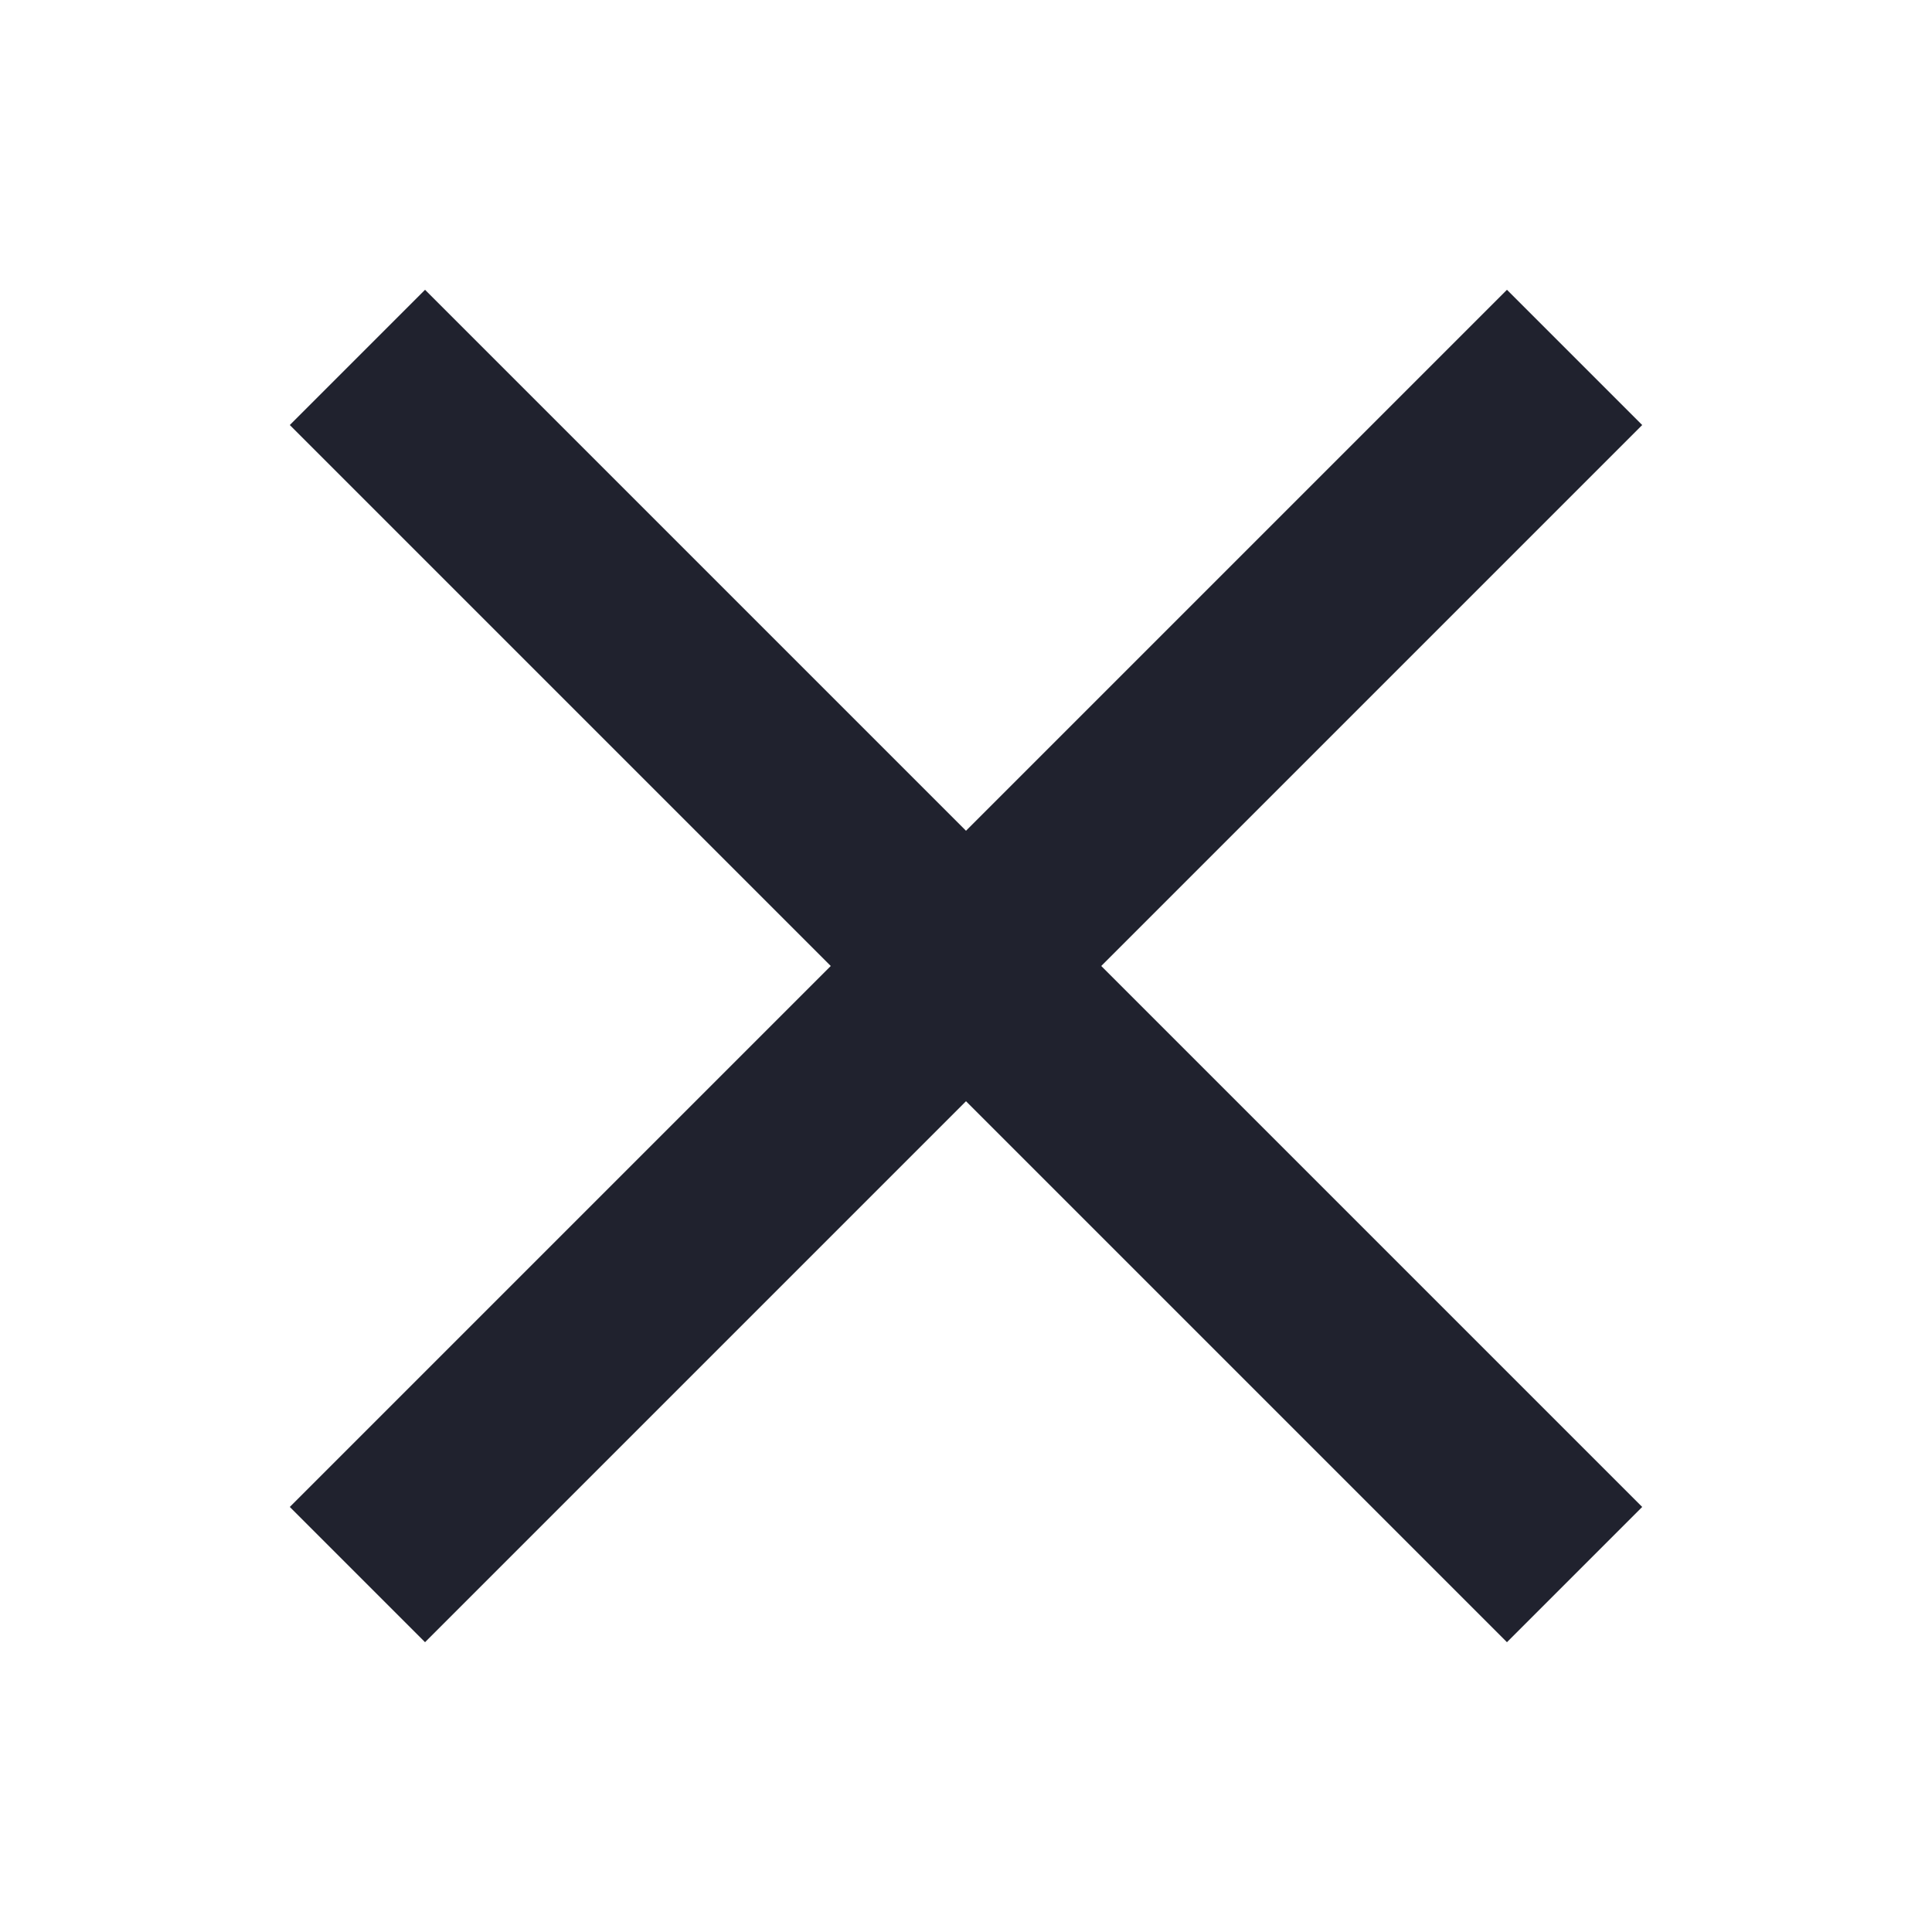 <svg width="40" height="40" viewBox="0 0 40 40" fill="none" xmlns="http://www.w3.org/2000/svg">
<g filter="url(#filter0_b_7011_670)">
<rect width="40" height="40" fill="white" fill-opacity="0.4"/>
<g clip-path="url(#clip0_7011_670)">
<path d="M34 8.8L31.2 6L20 17.2L8.8 6L6 8.8L17.2 20L6 31.2L8.8 34L20 22.8L31.2 34L34 31.2L22.8 20L34 8.8Z" fill="#20222E"/>
</g>
</g>
<defs>
<filter id="filter0_b_7011_670" x="-4" y="-4" width="48" height="48" filterUnits="userSpaceOnUse" color-interpolation-filters="sRGB">
<feFlood flood-opacity="0" result="BackgroundImageFix"/>
<feGaussianBlur in="BackgroundImageFix" stdDeviation="2"/>
<feComposite in2="SourceAlpha" operator="in" result="effect1_backgroundBlur_7011_670"/>
<feBlend mode="normal" in="SourceGraphic" in2="effect1_backgroundBlur_7011_670" result="shape"/>
</filter>
<clipPath id="clip0_7011_670">
<rect width="28" height="28" fill="white" transform="translate(6 6)"/>
</clipPath>
</defs>
</svg>
